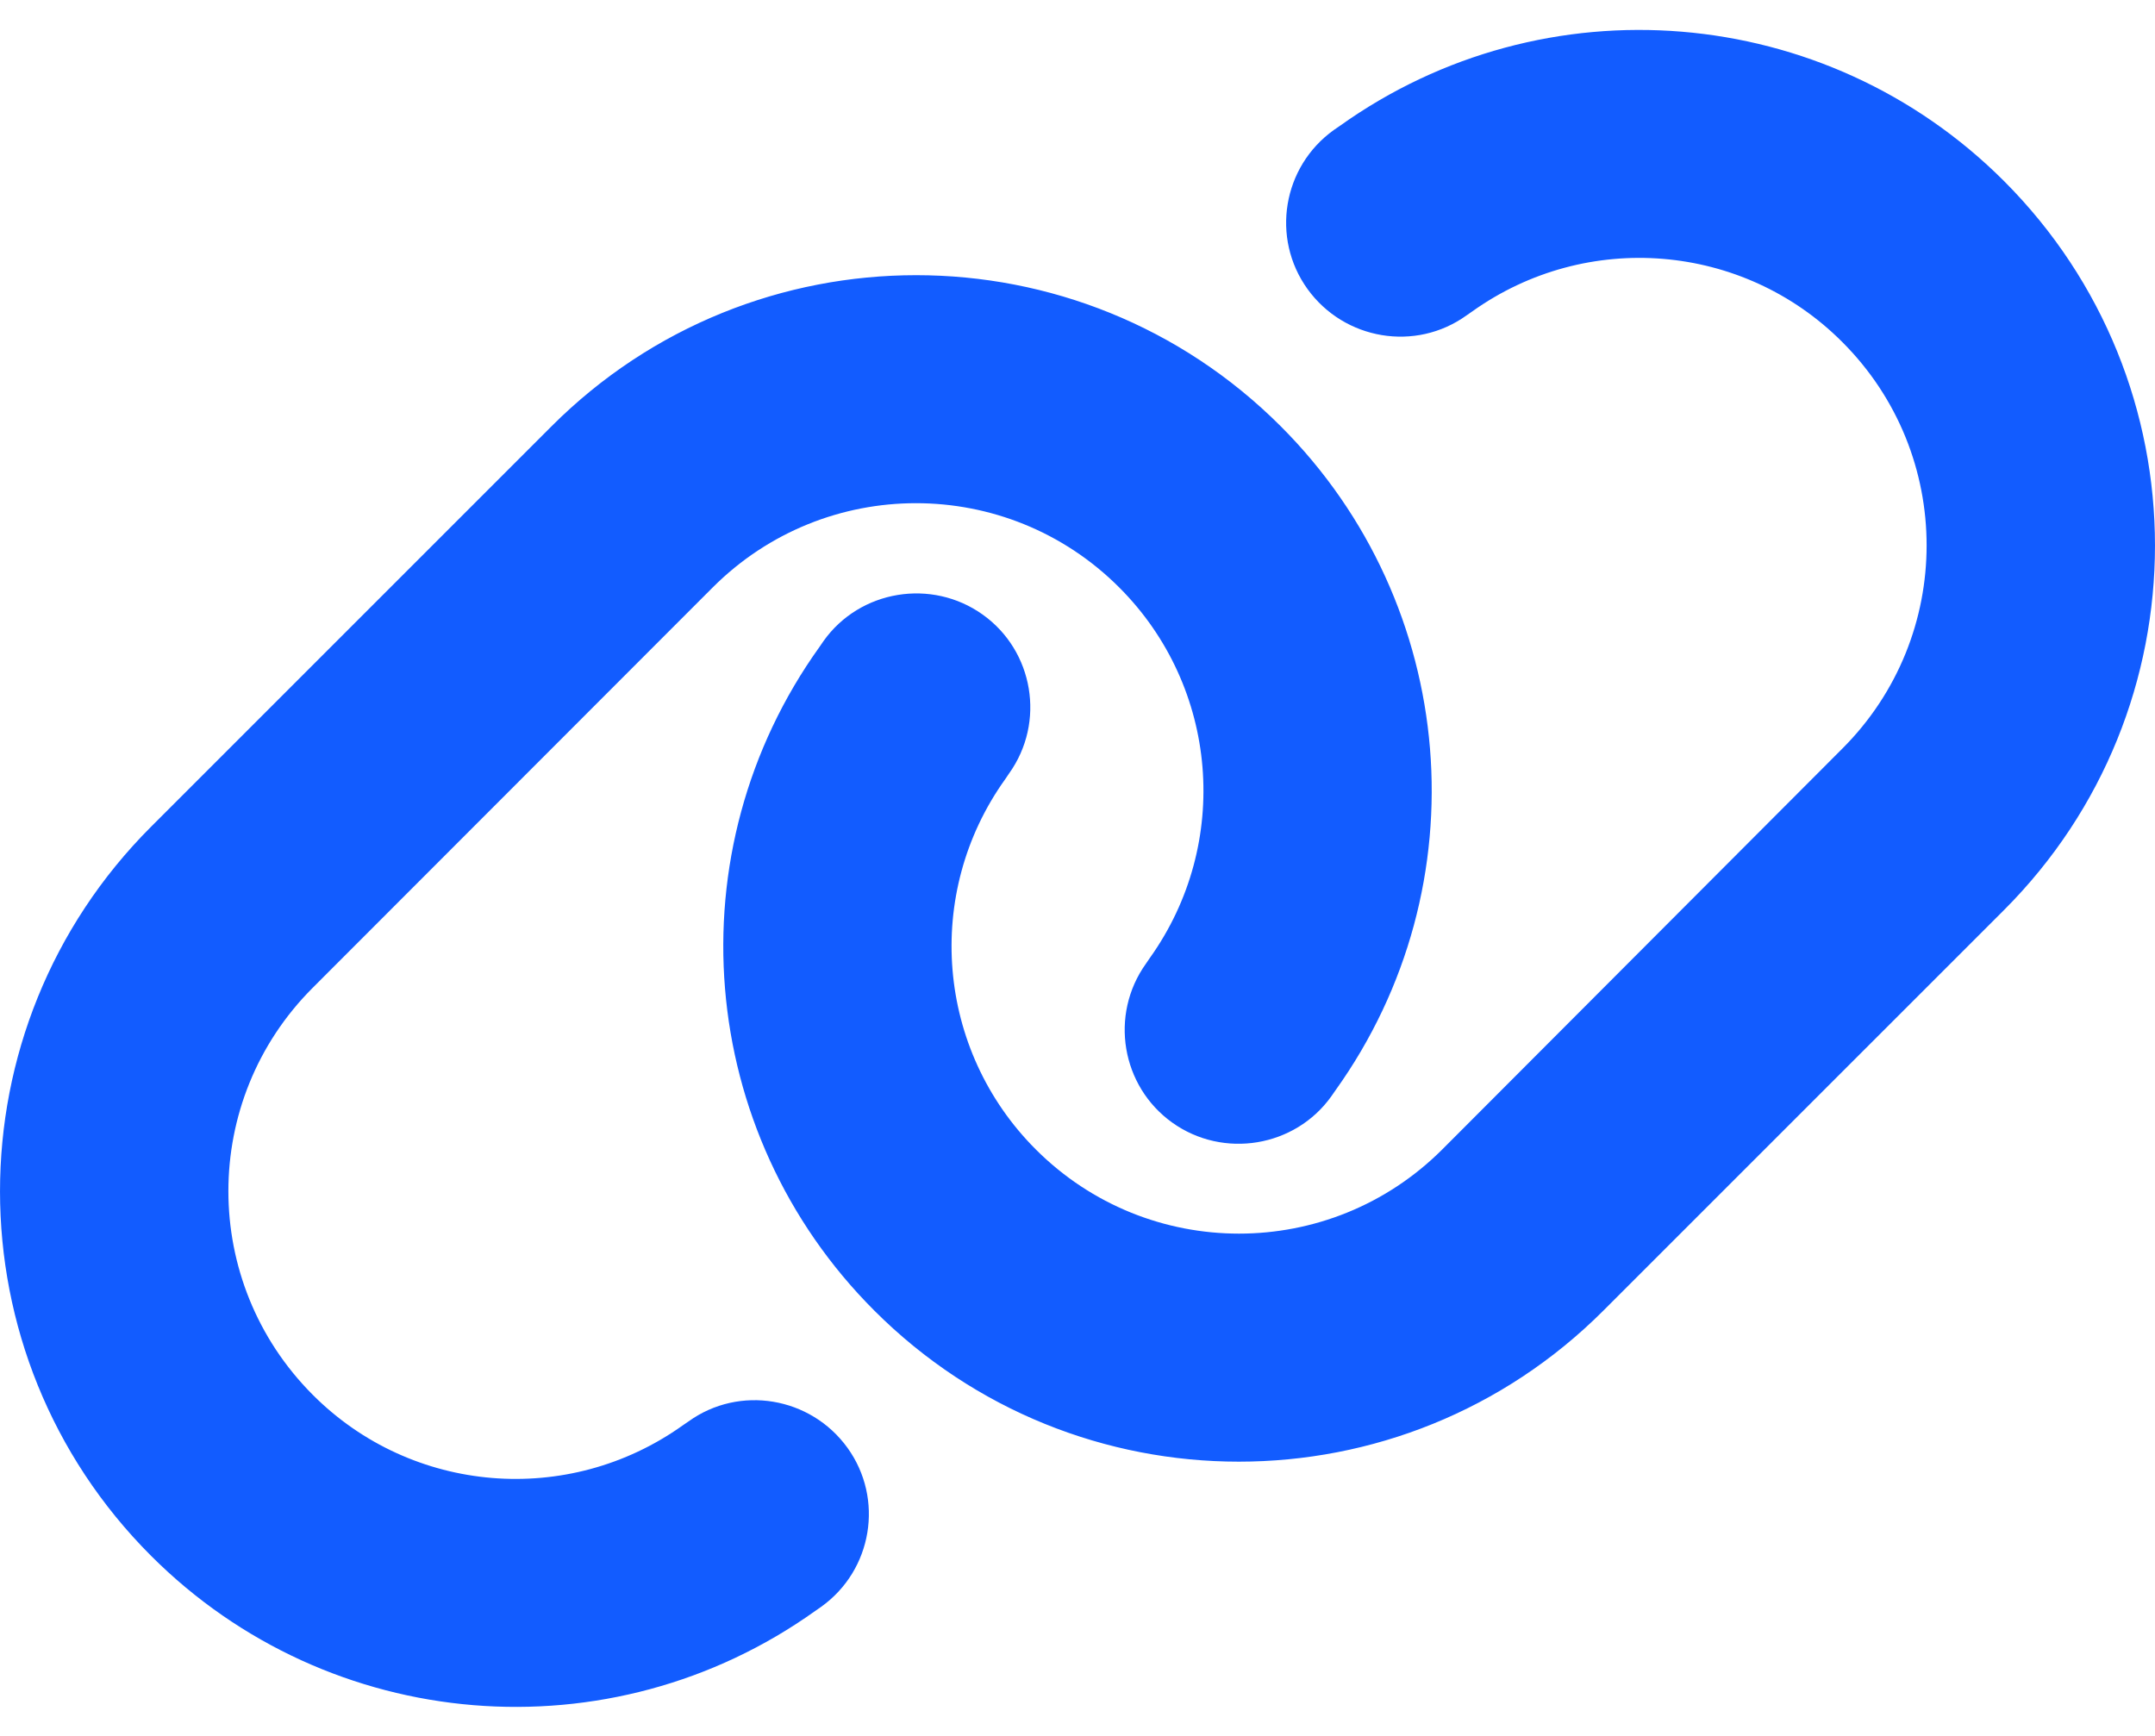 <svg width="36" height="29" viewBox="0 0 36 29" fill="none" xmlns="http://www.w3.org/2000/svg">
<path d="M33.476 15.205C36.841 11.839 36.841 6.389 33.476 3.023C30.497 0.045 25.803 -0.343 22.378 2.106L22.283 2.171C21.425 2.785 21.229 3.976 21.842 4.828C22.456 5.68 23.647 5.882 24.499 5.269L24.594 5.203C26.506 3.839 29.121 4.054 30.777 5.715C32.654 7.592 32.654 10.63 30.777 12.506L24.094 19.202C22.217 21.078 19.179 21.078 17.303 19.202C15.641 17.54 15.427 14.925 16.791 13.019L16.856 12.923C17.47 12.066 17.267 10.874 16.416 10.267C15.564 9.659 14.366 9.855 13.759 10.707L13.693 10.803C11.239 14.222 11.626 18.916 14.605 21.894C17.97 25.26 23.421 25.26 26.786 21.894L33.476 15.205ZM2.524 13.811C-0.841 17.176 -0.841 22.627 2.524 25.992C5.503 28.971 10.197 29.358 13.622 26.91L13.717 26.844C14.575 26.231 14.771 25.039 14.158 24.188C13.544 23.336 12.353 23.133 11.501 23.747L11.406 23.812C9.494 25.176 6.879 24.962 5.223 23.3C3.346 21.418 3.346 18.38 5.223 16.503L11.906 9.814C13.783 7.937 16.821 7.937 18.697 9.814C20.359 11.476 20.573 14.091 19.209 16.003L19.144 16.098C18.53 16.956 18.733 18.147 19.584 18.755C20.436 19.363 21.634 19.166 22.241 18.314L22.307 18.219C24.761 14.794 24.374 10.1 21.395 7.121C18.03 3.756 12.579 3.756 9.214 7.121L2.524 13.811Z" fill="#125CFF"/>
</svg>
